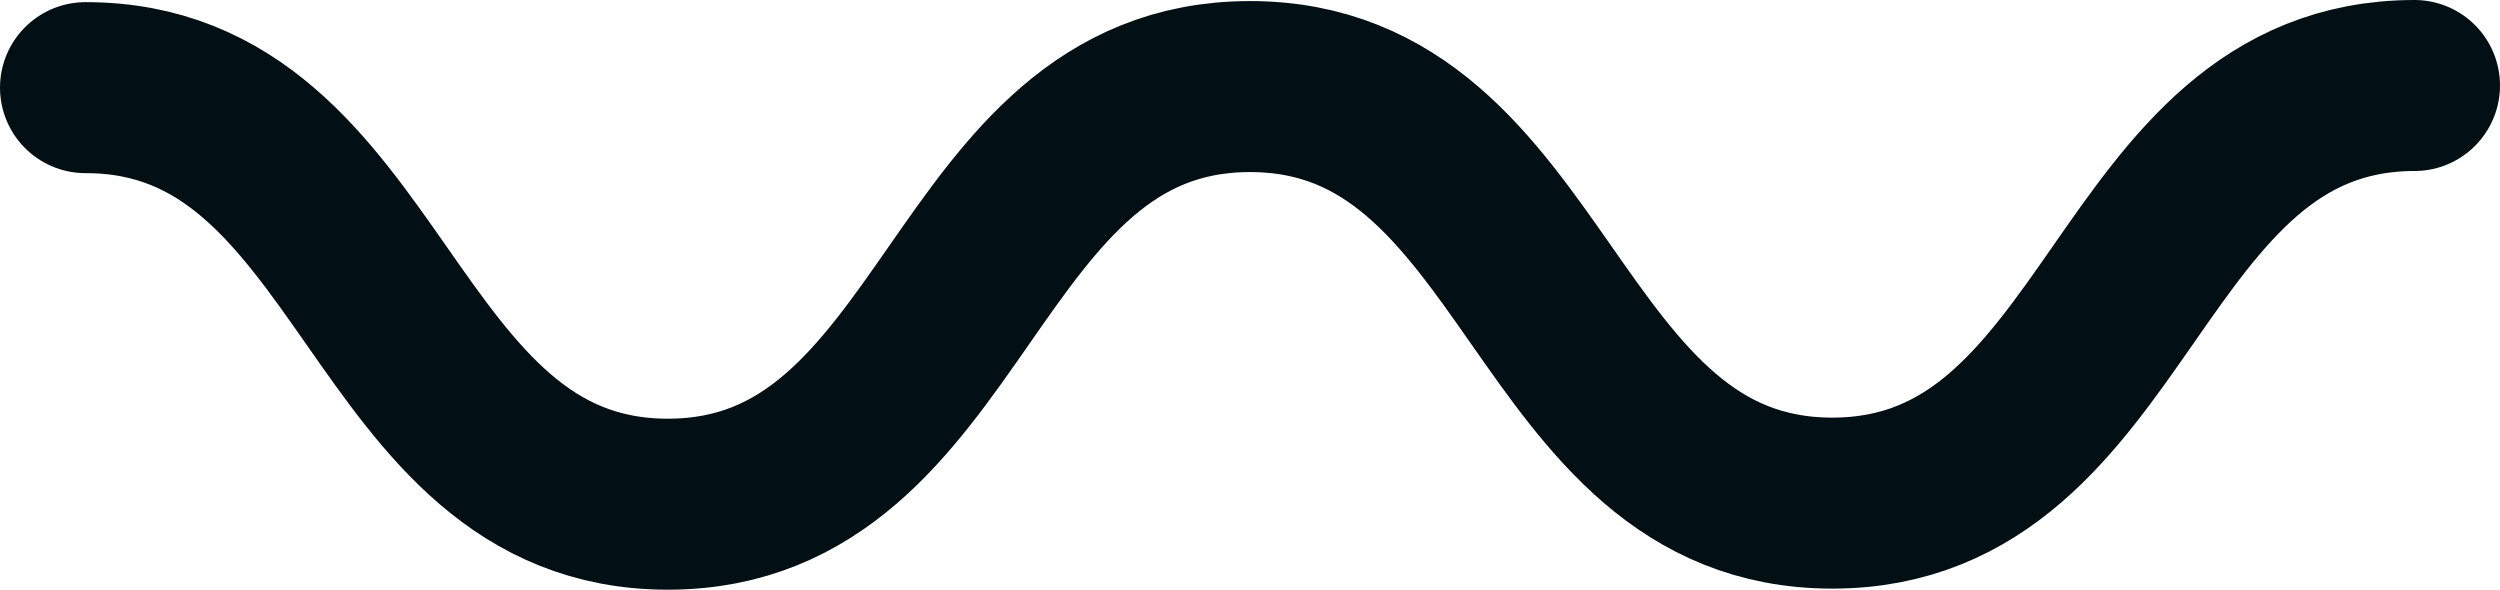 <svg xmlns="http://www.w3.org/2000/svg" viewBox="0 0 39.474 9.312"><title>confetti2</title><path d="M1.35,1.384c4.596-.004,4.602,6.581,9.199,6.577,4.595-.004,4.589-6.59,9.184-6.594,4.598-.004,4.604,6.581,9.202,6.577S33.526,1.354,38.124,1.35" style="fill:none;stroke:#020f14;stroke-linecap:round;stroke-linejoin:round;stroke-width:2.7px"/></svg>